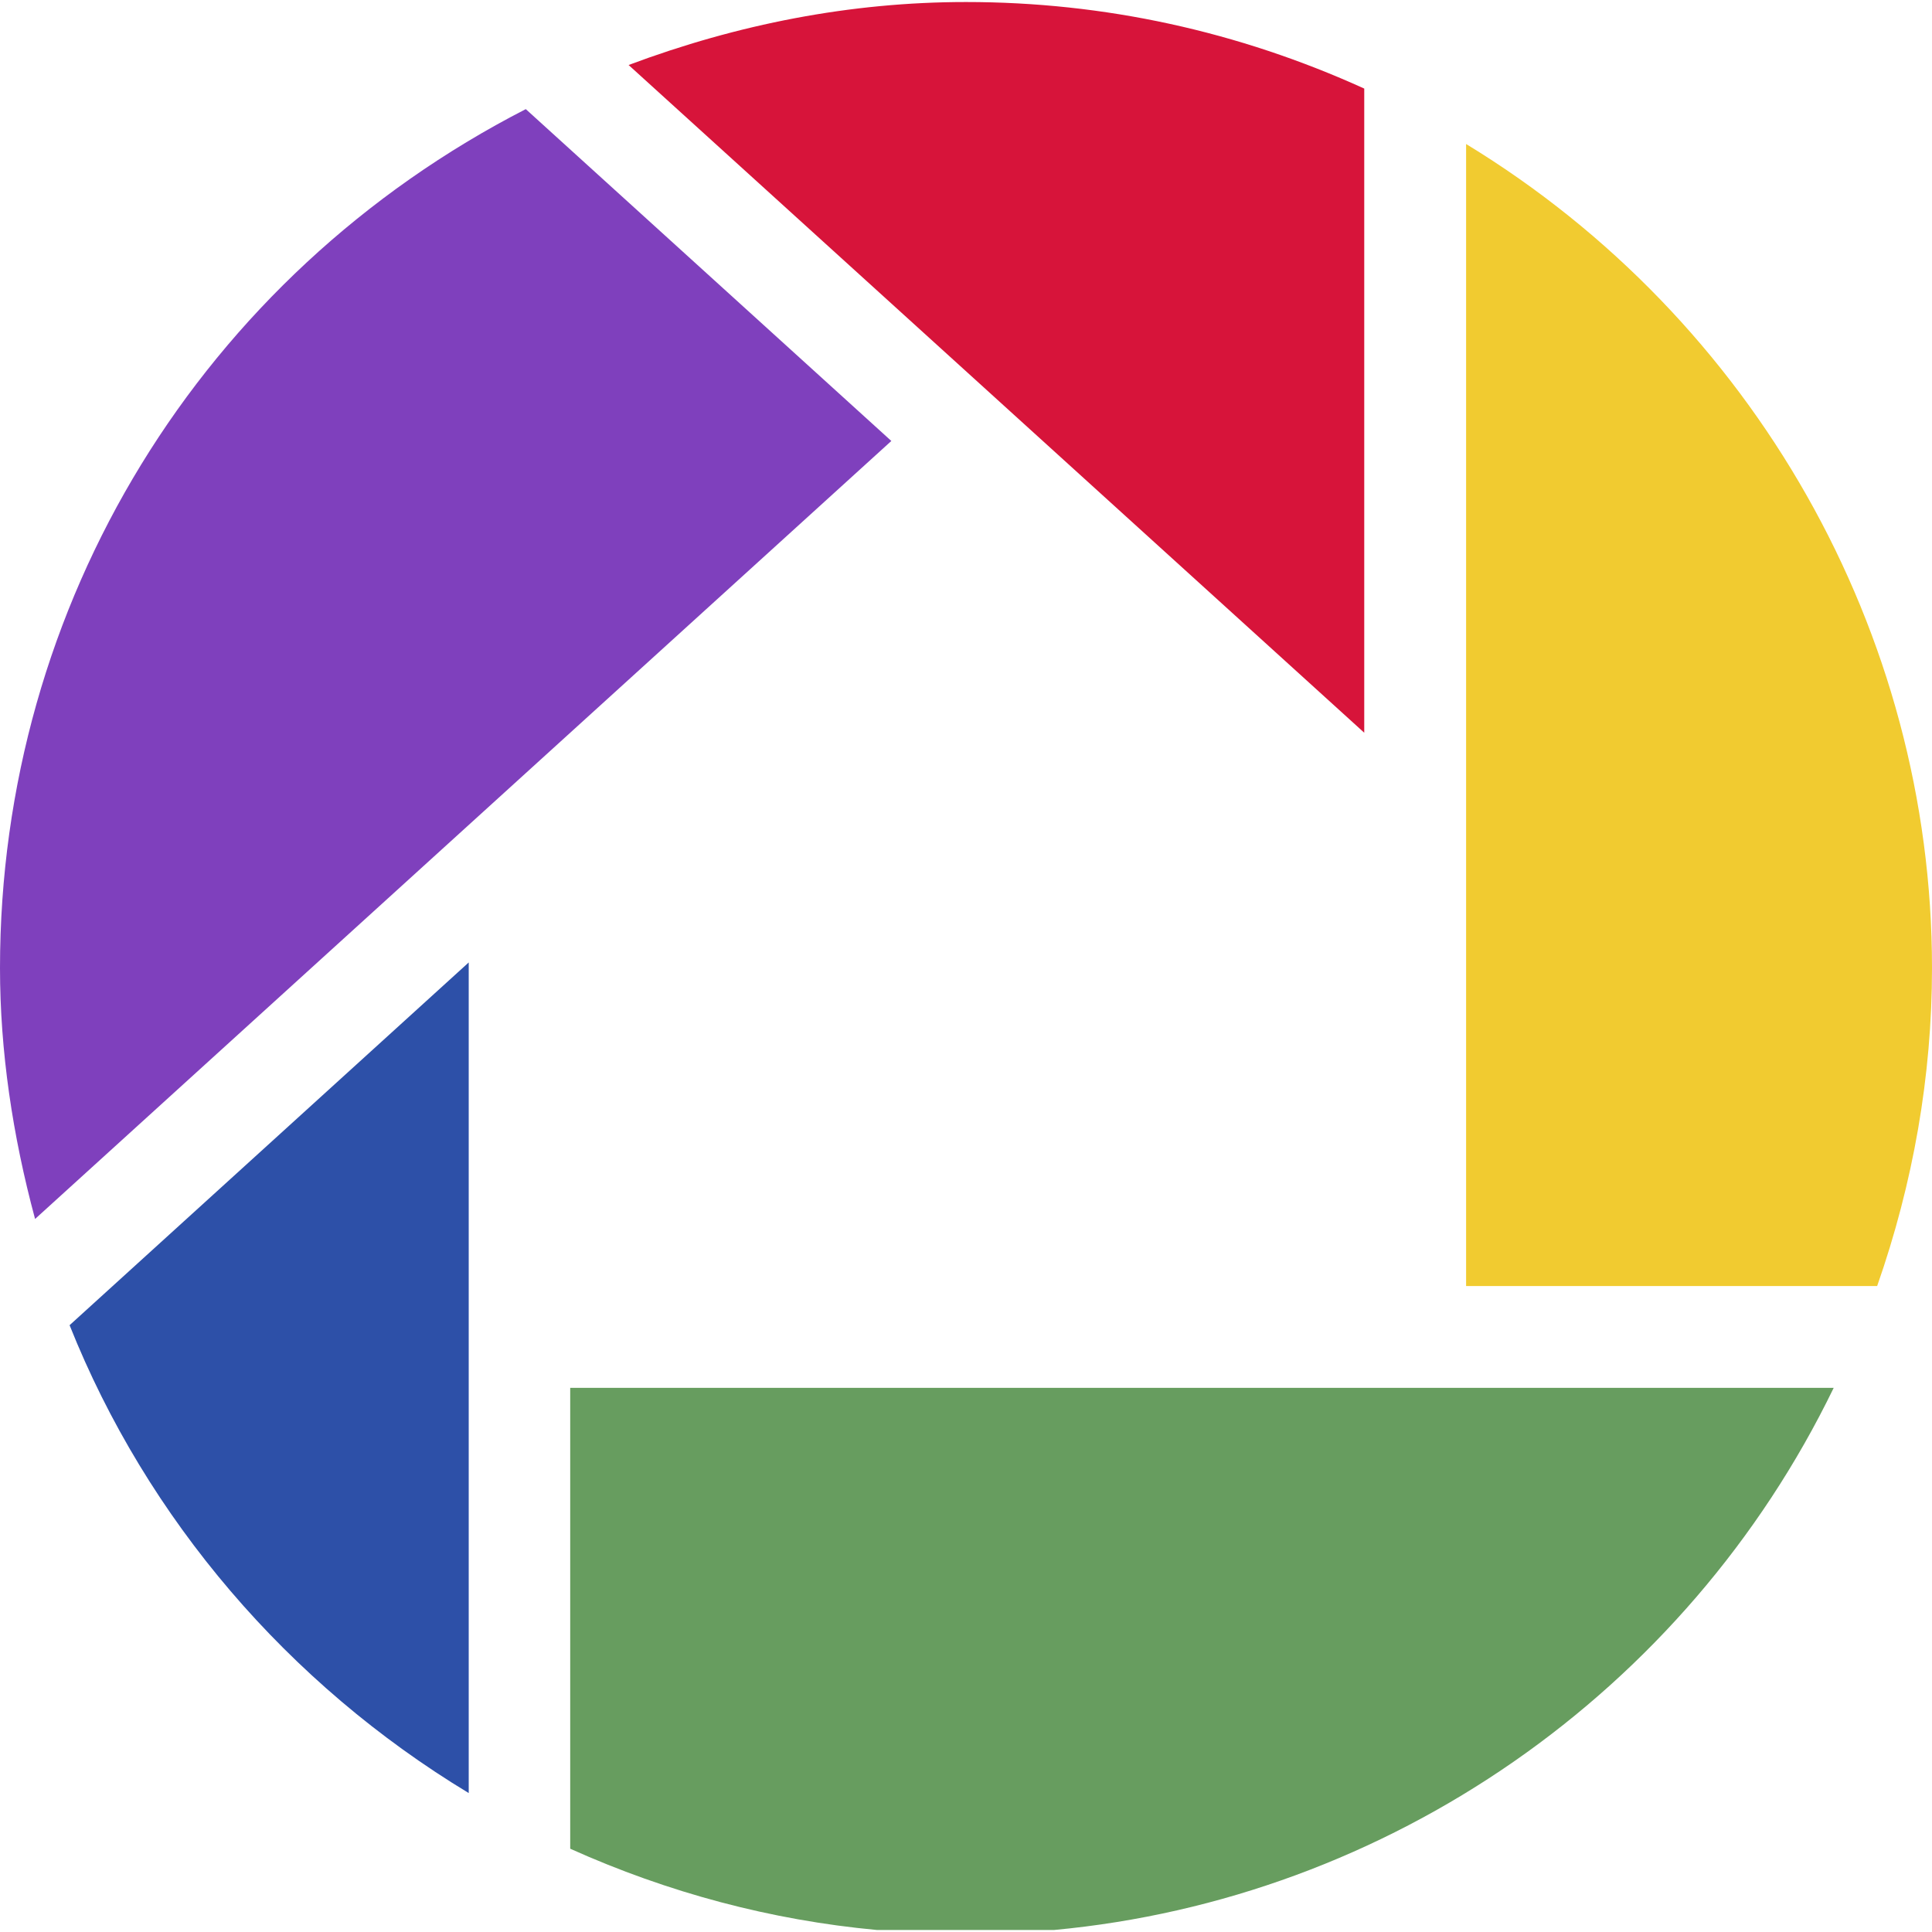 <?xml version="1.0" encoding="iso-8859-1"?>
<!-- Uploaded to: SVG Repo, www.svgrepo.com, Generator: SVG Repo Mixer Tools -->
<svg height="800px" width="800px" version="1.1" id="Layer_1" xmlns="http://www.w3.org/2000/svg" xmlns:xlink="http://www.w3.org/1999/xlink" 
	 viewBox="0 0 512 512" xml:space="preserve">
<path style="fill:#D7143A;" d="M361.54,23.472c-33.4-15.169-68.896-22.936-105.554-22.936c-30.522,0-60.534,5.871-89.4,16.691
	c6.77,6.141,186.211,169.008,194.953,176.954C361.54,182.429,361.54,27.087,361.54,23.472z"/>
<path style="fill:#2D50A8;" d="M124.216,475.179c0-10.01,0-208.317,0-220.122c-8.557,7.782-102.825,93.466-105.774,96.133
	C38.963,402.647,76.413,446.285,124.216,475.179z"/>
<path style="fill:#7F40BD;" d="M0,256.536c0,21.982,3.318,44.334,9.296,66.502c6.938-6.313,222.481-202.138,226.917-206.177
	c-4.33-3.932-93.959-85.289-96.874-87.943C53.383,73.037,0,160.01,0,256.536z"/>
<path style="fill:#679D5F;" d="M151.112,367.793c0,5.316,0,118.485,0,122.138c26.013,11.684,53.233,18.929,81.248,21.533h47.01
	c88.422-8.24,167.354-62.751,206.582-143.672C476.706,367.793,156.614,367.793,151.112,367.793z"/>
<path style="fill:#F1CB30;" d="M388.531,38.164c0,10.155,0,297.197,0,302.655c5.265,0,104.875,0,108.933,0
	C507.008,313.547,512,285.208,512,256.534C512,167.572,464.698,84.519,388.531,38.164z"/>
</svg>